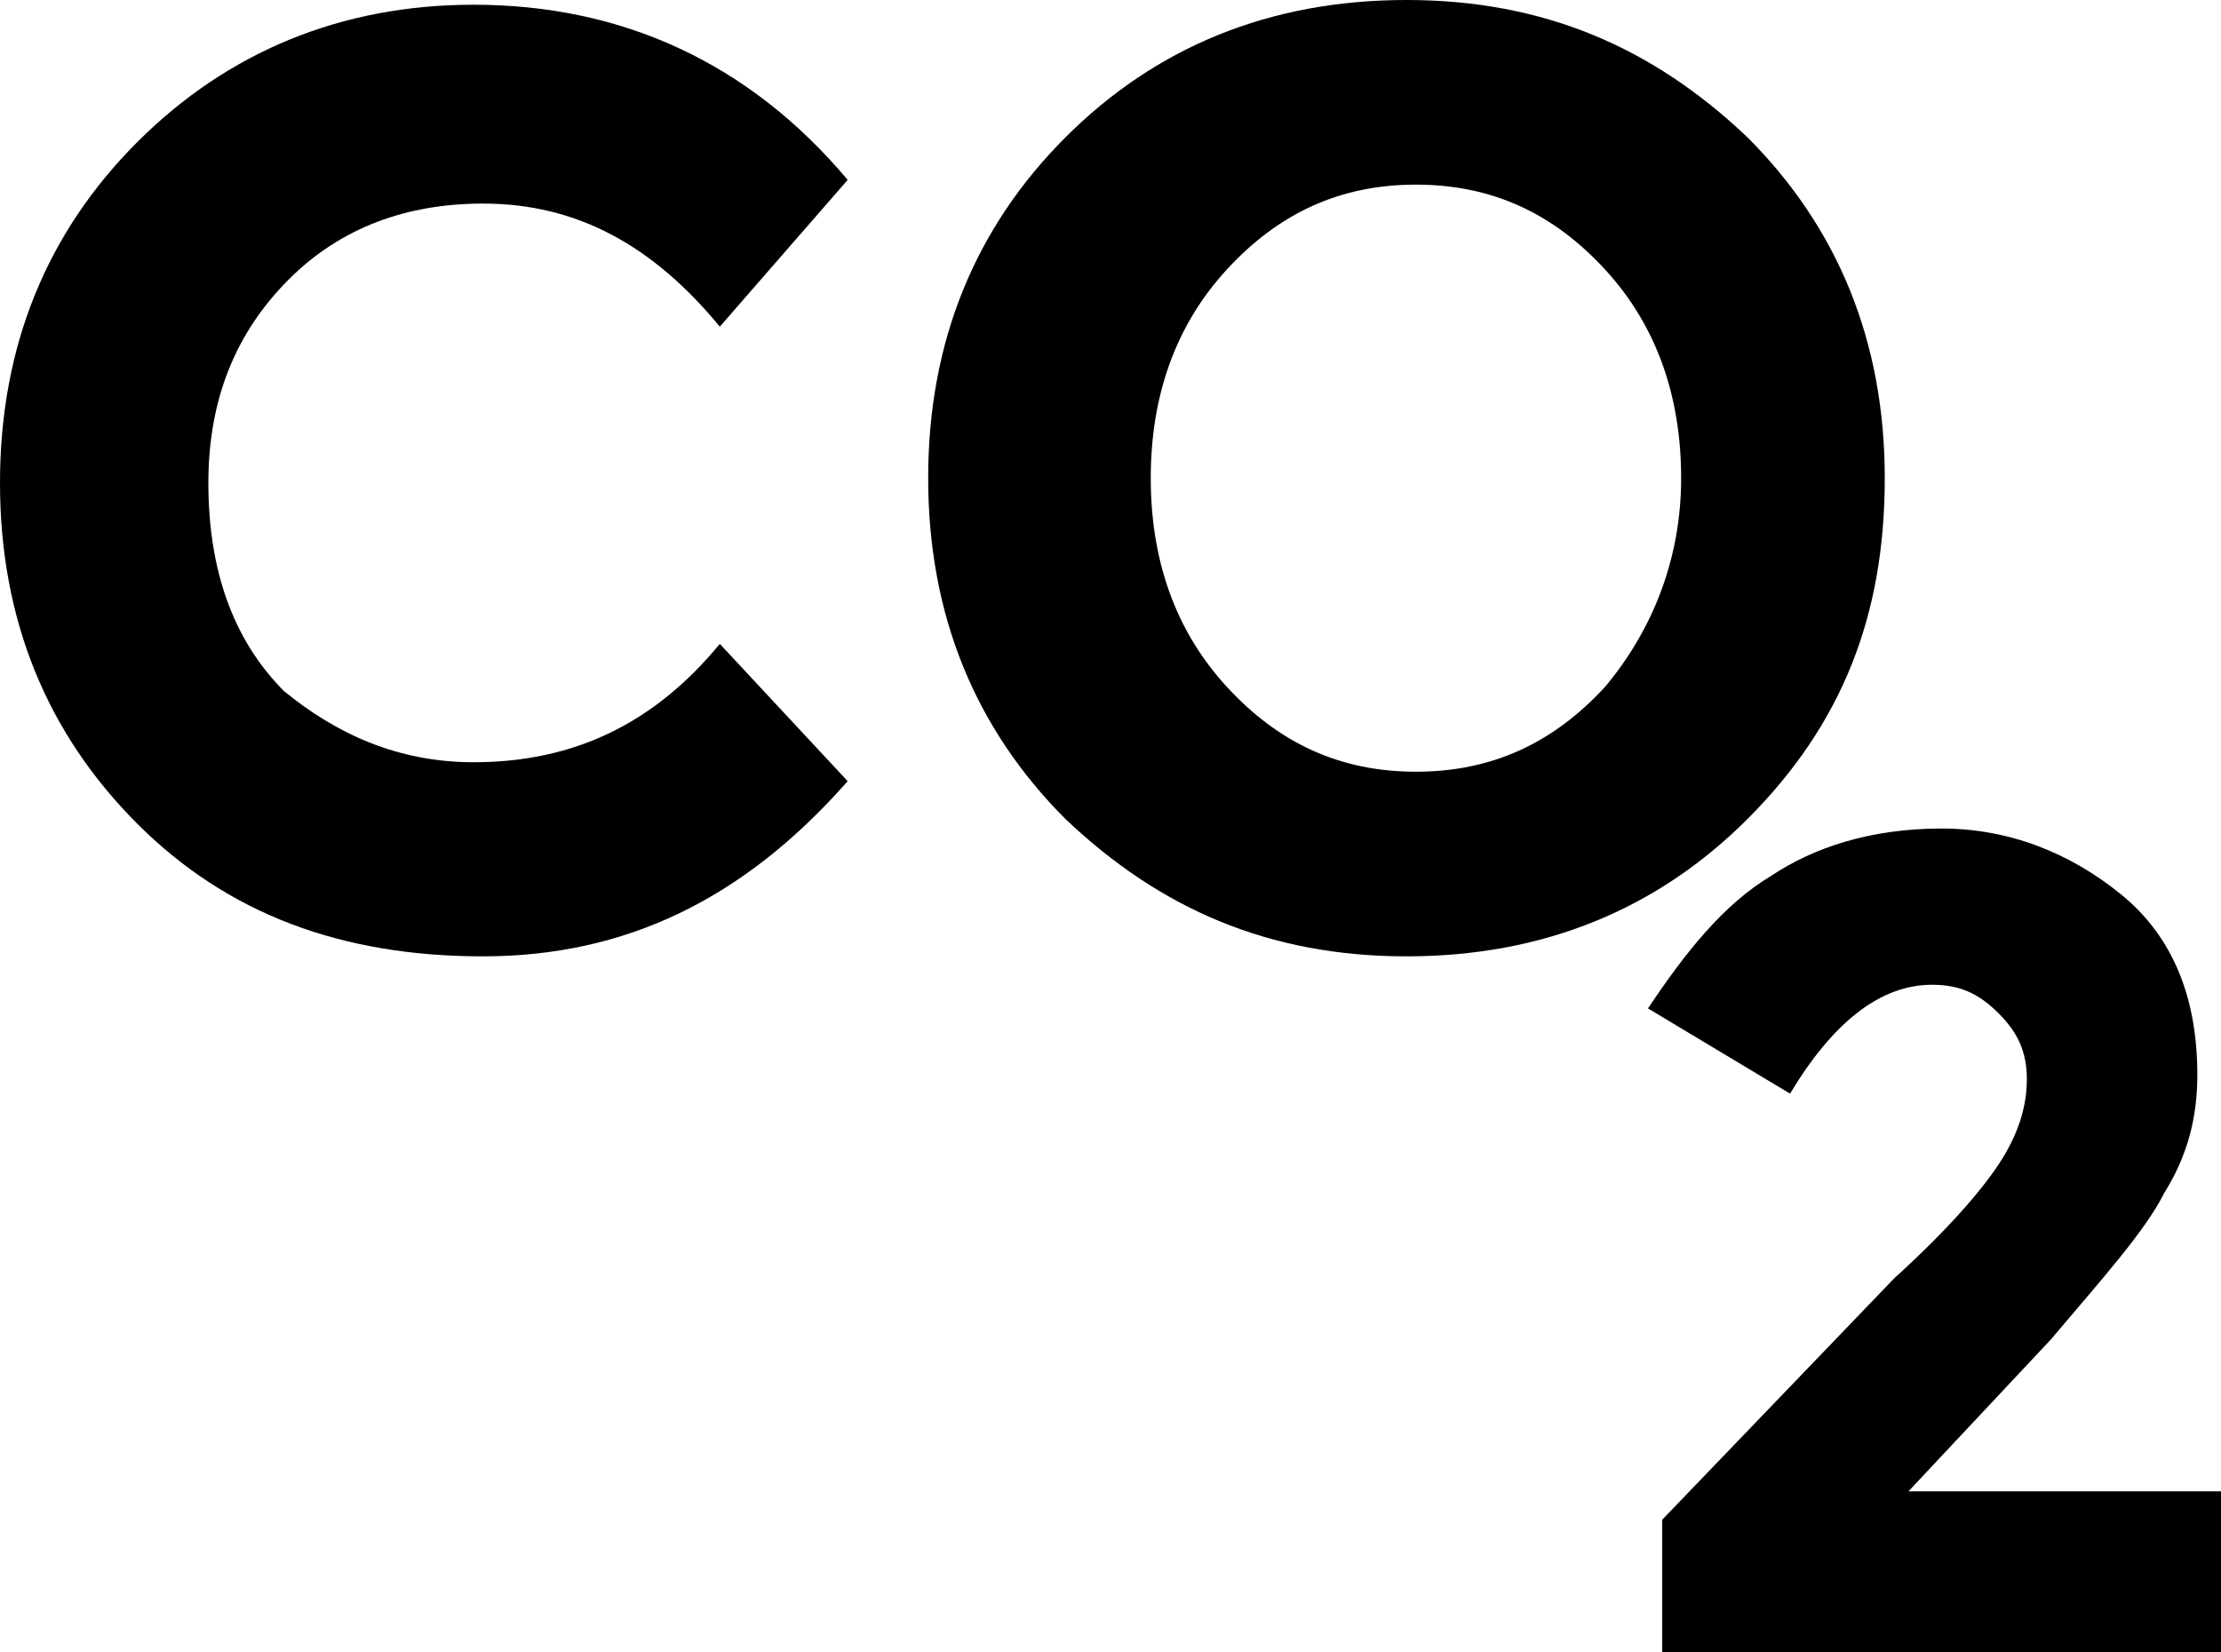 <?xml version="1.0" encoding="UTF-8"?><svg xmlns="http://www.w3.org/2000/svg" xmlns:xlink="http://www.w3.org/1999/xlink" height="34.9" preserveAspectRatio="xMidYMid meet" version="1.0" viewBox="0.5 6.5 46.9 34.9" width="46.9" zoomAndPan="magnify"><g><g><g id="change1_1"><path d="M10.5,22.6c2.1,0,3.8-0.8,5.2-2.5l2.7,2.9c-2.2,2.5-4.7,3.7-7.7,3.7s-5.4-0.9-7.3-2.8s-2.9-4.3-2.9-7.2s1-5.3,2.9-7.2 s4.3-2.9,7.1-2.9c3.1,0,5.8,1.2,7.9,3.7l-2.7,3.1c-1.4-1.7-3-2.6-5-2.6c-1.6,0-3,0.5-4.1,1.6s-1.7,2.5-1.7,4.3s0.5,3.3,1.6,4.4 C7.6,22,8.9,22.6,10.5,22.6z"/></g><g id="change1_3"><path d="M37.4,23.8c-1.9,1.9-4.3,2.9-7.2,2.9s-5.2-1-7.2-2.9c-1.9-1.9-2.9-4.3-2.9-7.2s1-5.3,2.9-7.2s4.3-2.9,7.2-2.9 s5.2,1,7.2,2.9c1.9,1.9,2.9,4.3,2.9,7.2S39.4,21.8,37.4,23.8z M36,16.6c0-1.7-0.5-3.2-1.6-4.4s-2.4-1.8-4-1.8 c-1.6,0-2.9,0.6-4,1.8s-1.6,2.7-1.6,4.4s0.5,3.2,1.6,4.4c1.1,1.2,2.4,1.8,4,1.8c1.6,0,2.9-0.6,4-1.8C35.4,19.8,36,18.3,36,16.6z"/></g></g><g><g id="change1_2"><path d="M42.7,31.1c0.4-0.6,0.6-1.2,0.6-1.8c0-0.6-0.2-1-0.6-1.4c-0.4-0.4-0.8-0.6-1.4-0.6c-1.1,0-2.1,0.8-3,2.3l-3-1.8 c0.8-1.2,1.6-2.2,2.6-2.8c0.9-0.6,2.1-1,3.6-1c1.4,0,2.7,0.5,3.8,1.4s1.6,2.2,1.6,3.8c0,0.9-0.2,1.7-0.7,2.5 c-0.4,0.8-1.3,1.8-2.4,3.1l-3,3.2h6.6v3.4H35.6v-2.8l4.9-5.1C41.6,32.5,42.3,31.7,42.7,31.1z"/></g></g></g></svg>